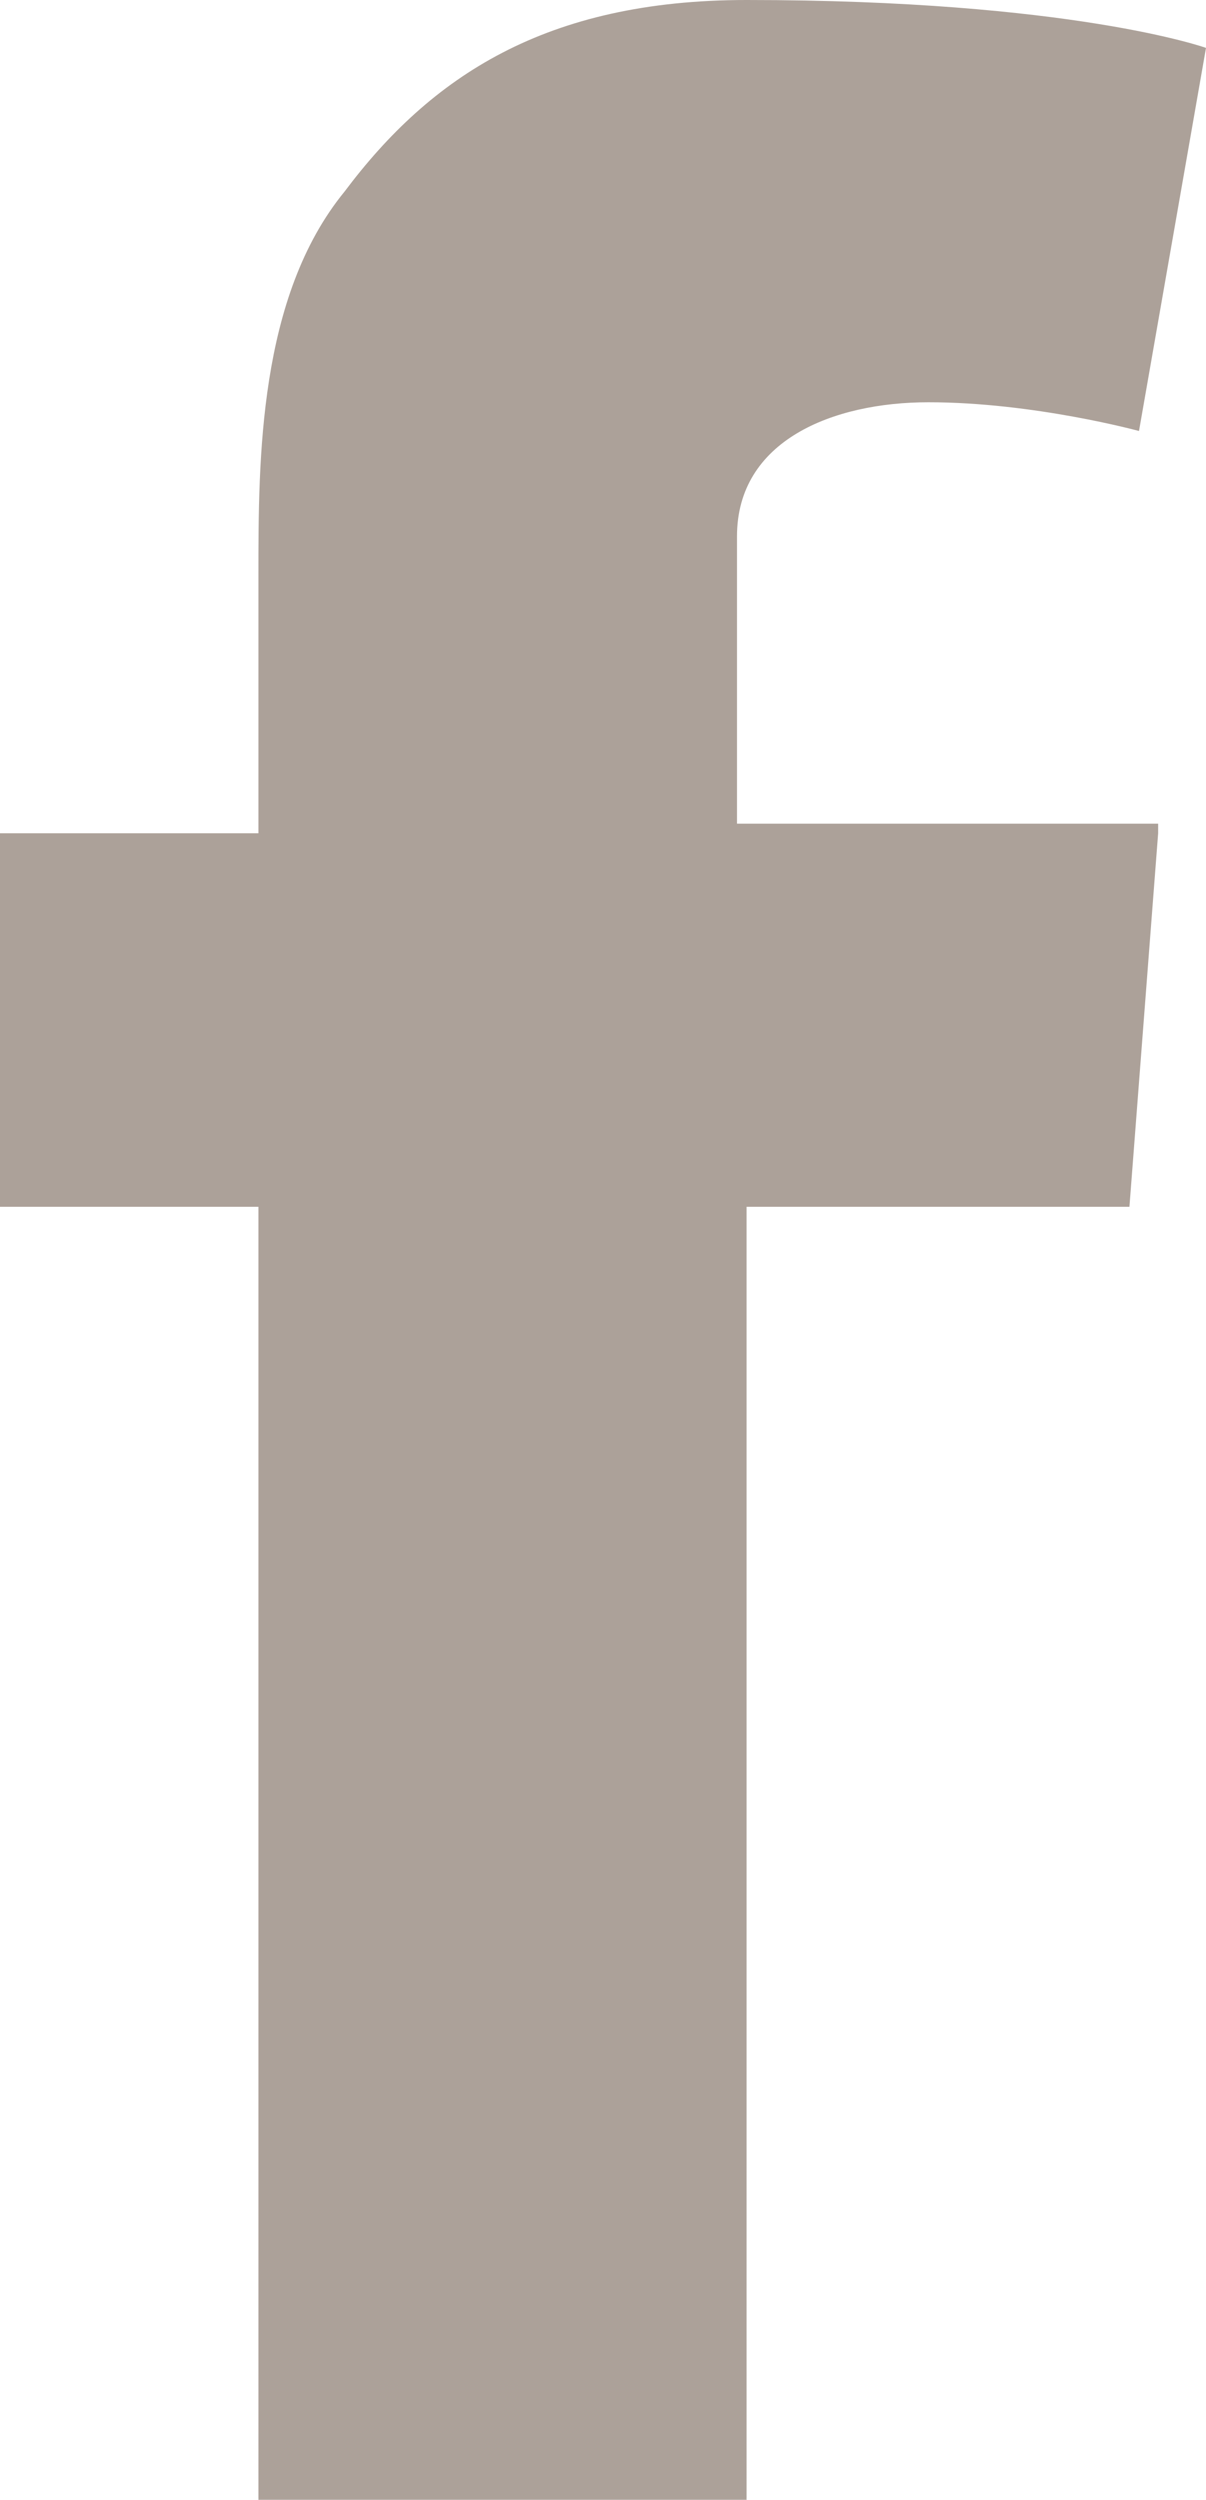 <?xml version="1.0" encoding="utf-8"?>
<!-- Generator: Adobe Illustrator 26.3.1, SVG Export Plug-In . SVG Version: 6.00 Build 0)  -->
<svg version="1.1" id="Layer_1" xmlns="http://www.w3.org/2000/svg" xmlns:xlink="http://www.w3.org/1999/xlink" x="0px" y="0px"
	 viewBox="0 0 12.6 26.1" style="enable-background:new 0 0 12.6 26.1;" xml:space="preserve">
<style type="text/css">
	.st0{fill:#ACA199;}
</style>
<path class="st0" d="M12.1,8.7l-0.3,3.9h-4v13.6H2.7V12.6H0V8.7h2.7V7.4V6.2V6c0-1.2,0-2.9,0.9-4c0.9-1.2,2.1-2,4.2-2
	c3.4,0,4.8,0.5,4.8,0.5l-0.7,4c0,0-1.1-0.3-2.2-0.3c-1,0-2,0.4-2,1.4V6v1.4v1.2H12.1z"/>
</svg>
